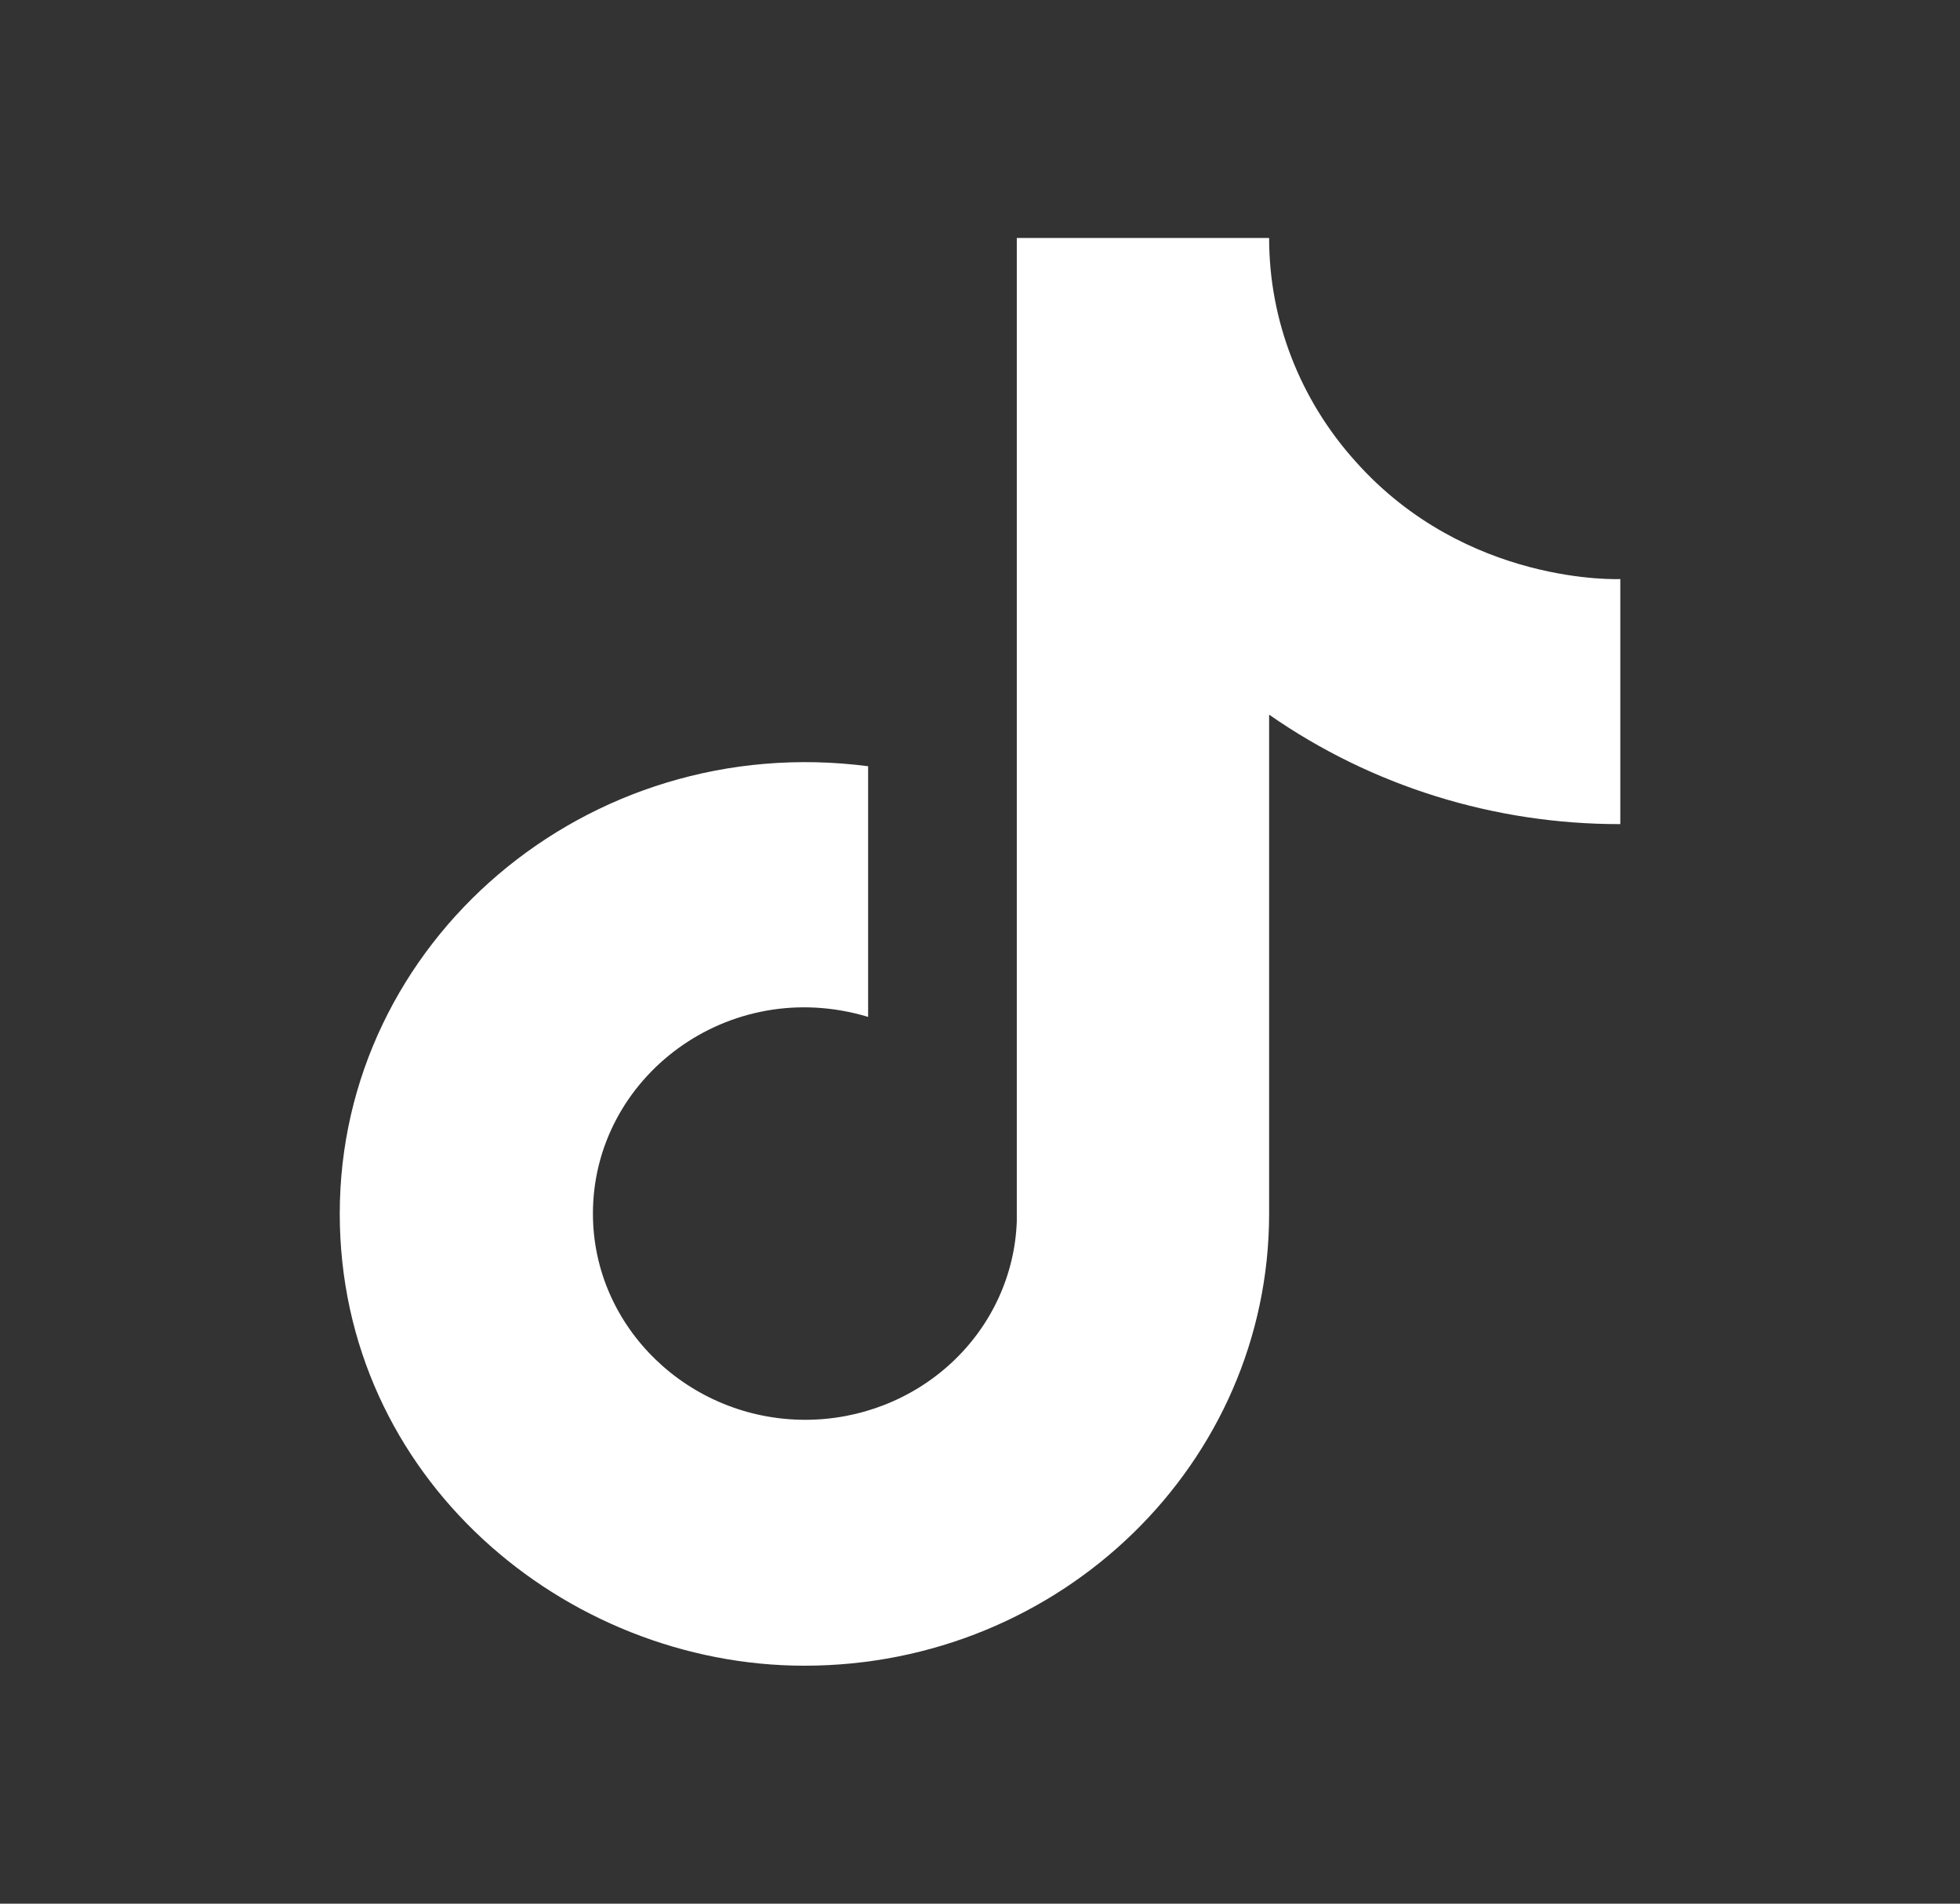 <svg xmlns="http://www.w3.org/2000/svg" fill="none" viewBox="0 0 35 34" height="34" width="35">
<rect x="0" y="0" width="35" height="34" fill="#333333" stroke="none"/>
<path fill="white" d="M24.209 8.245C23.212 7.139 22.662 5.72 22.663 4.25H18.157V21.817C18.122 22.767 17.709 23.668 17.004 24.328C16.299 24.989 15.359 25.358 14.379 25.358C12.309 25.358 10.588 23.715 10.588 21.675C10.588 19.238 13.009 17.411 15.502 18.162V13.685C10.471 13.033 6.067 16.83 6.067 21.675C6.067 26.392 10.092 29.75 14.365 29.75C18.944 29.75 22.663 26.137 22.663 21.675V12.764C24.49 14.039 26.684 14.723 28.934 14.719V10.342C28.934 10.342 26.192 10.469 24.209 8.245Z"></path>
</svg>
